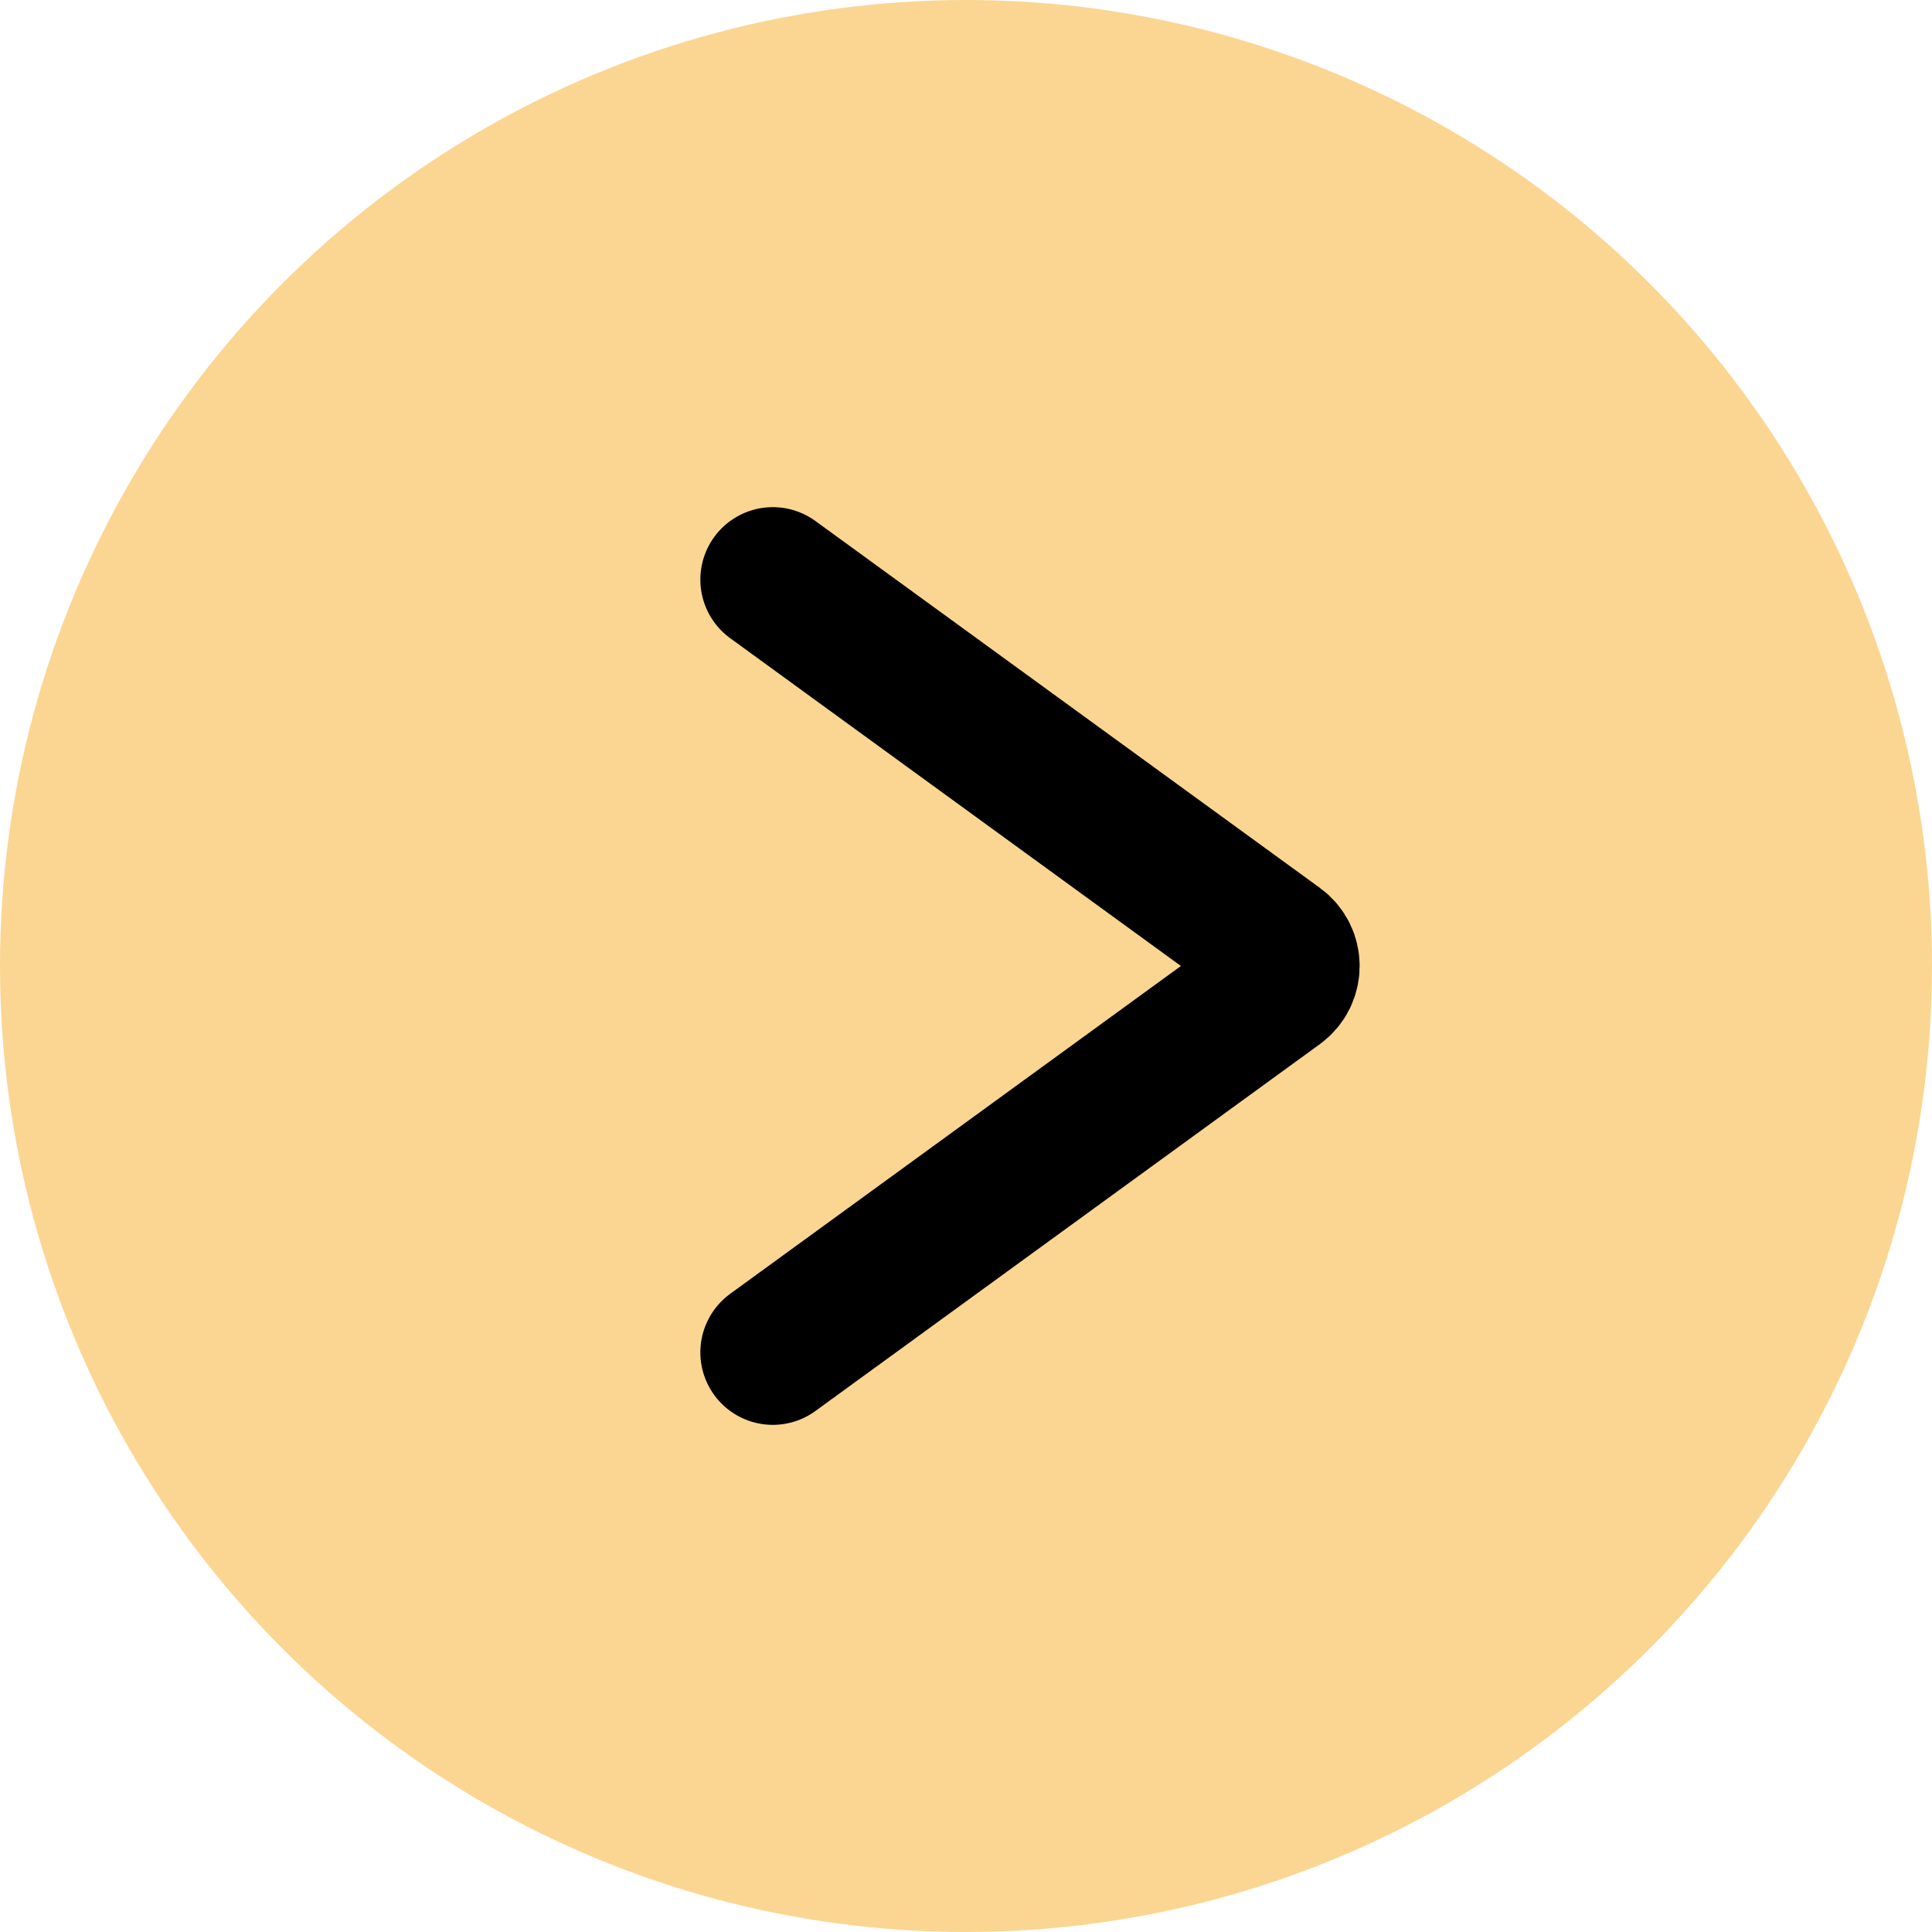 <?xml version="1.0" encoding="UTF-8"?> <svg xmlns="http://www.w3.org/2000/svg" width="80" height="80" viewBox="0 0 80 80" fill="none"><circle cx="40" cy="40" r="40" fill="#FBD692"></circle><path d="M32 56L52.888 40.809C53.437 40.409 53.437 39.591 52.888 39.191L32 24" stroke="black" stroke-width="6" stroke-linecap="round"></path></svg> 